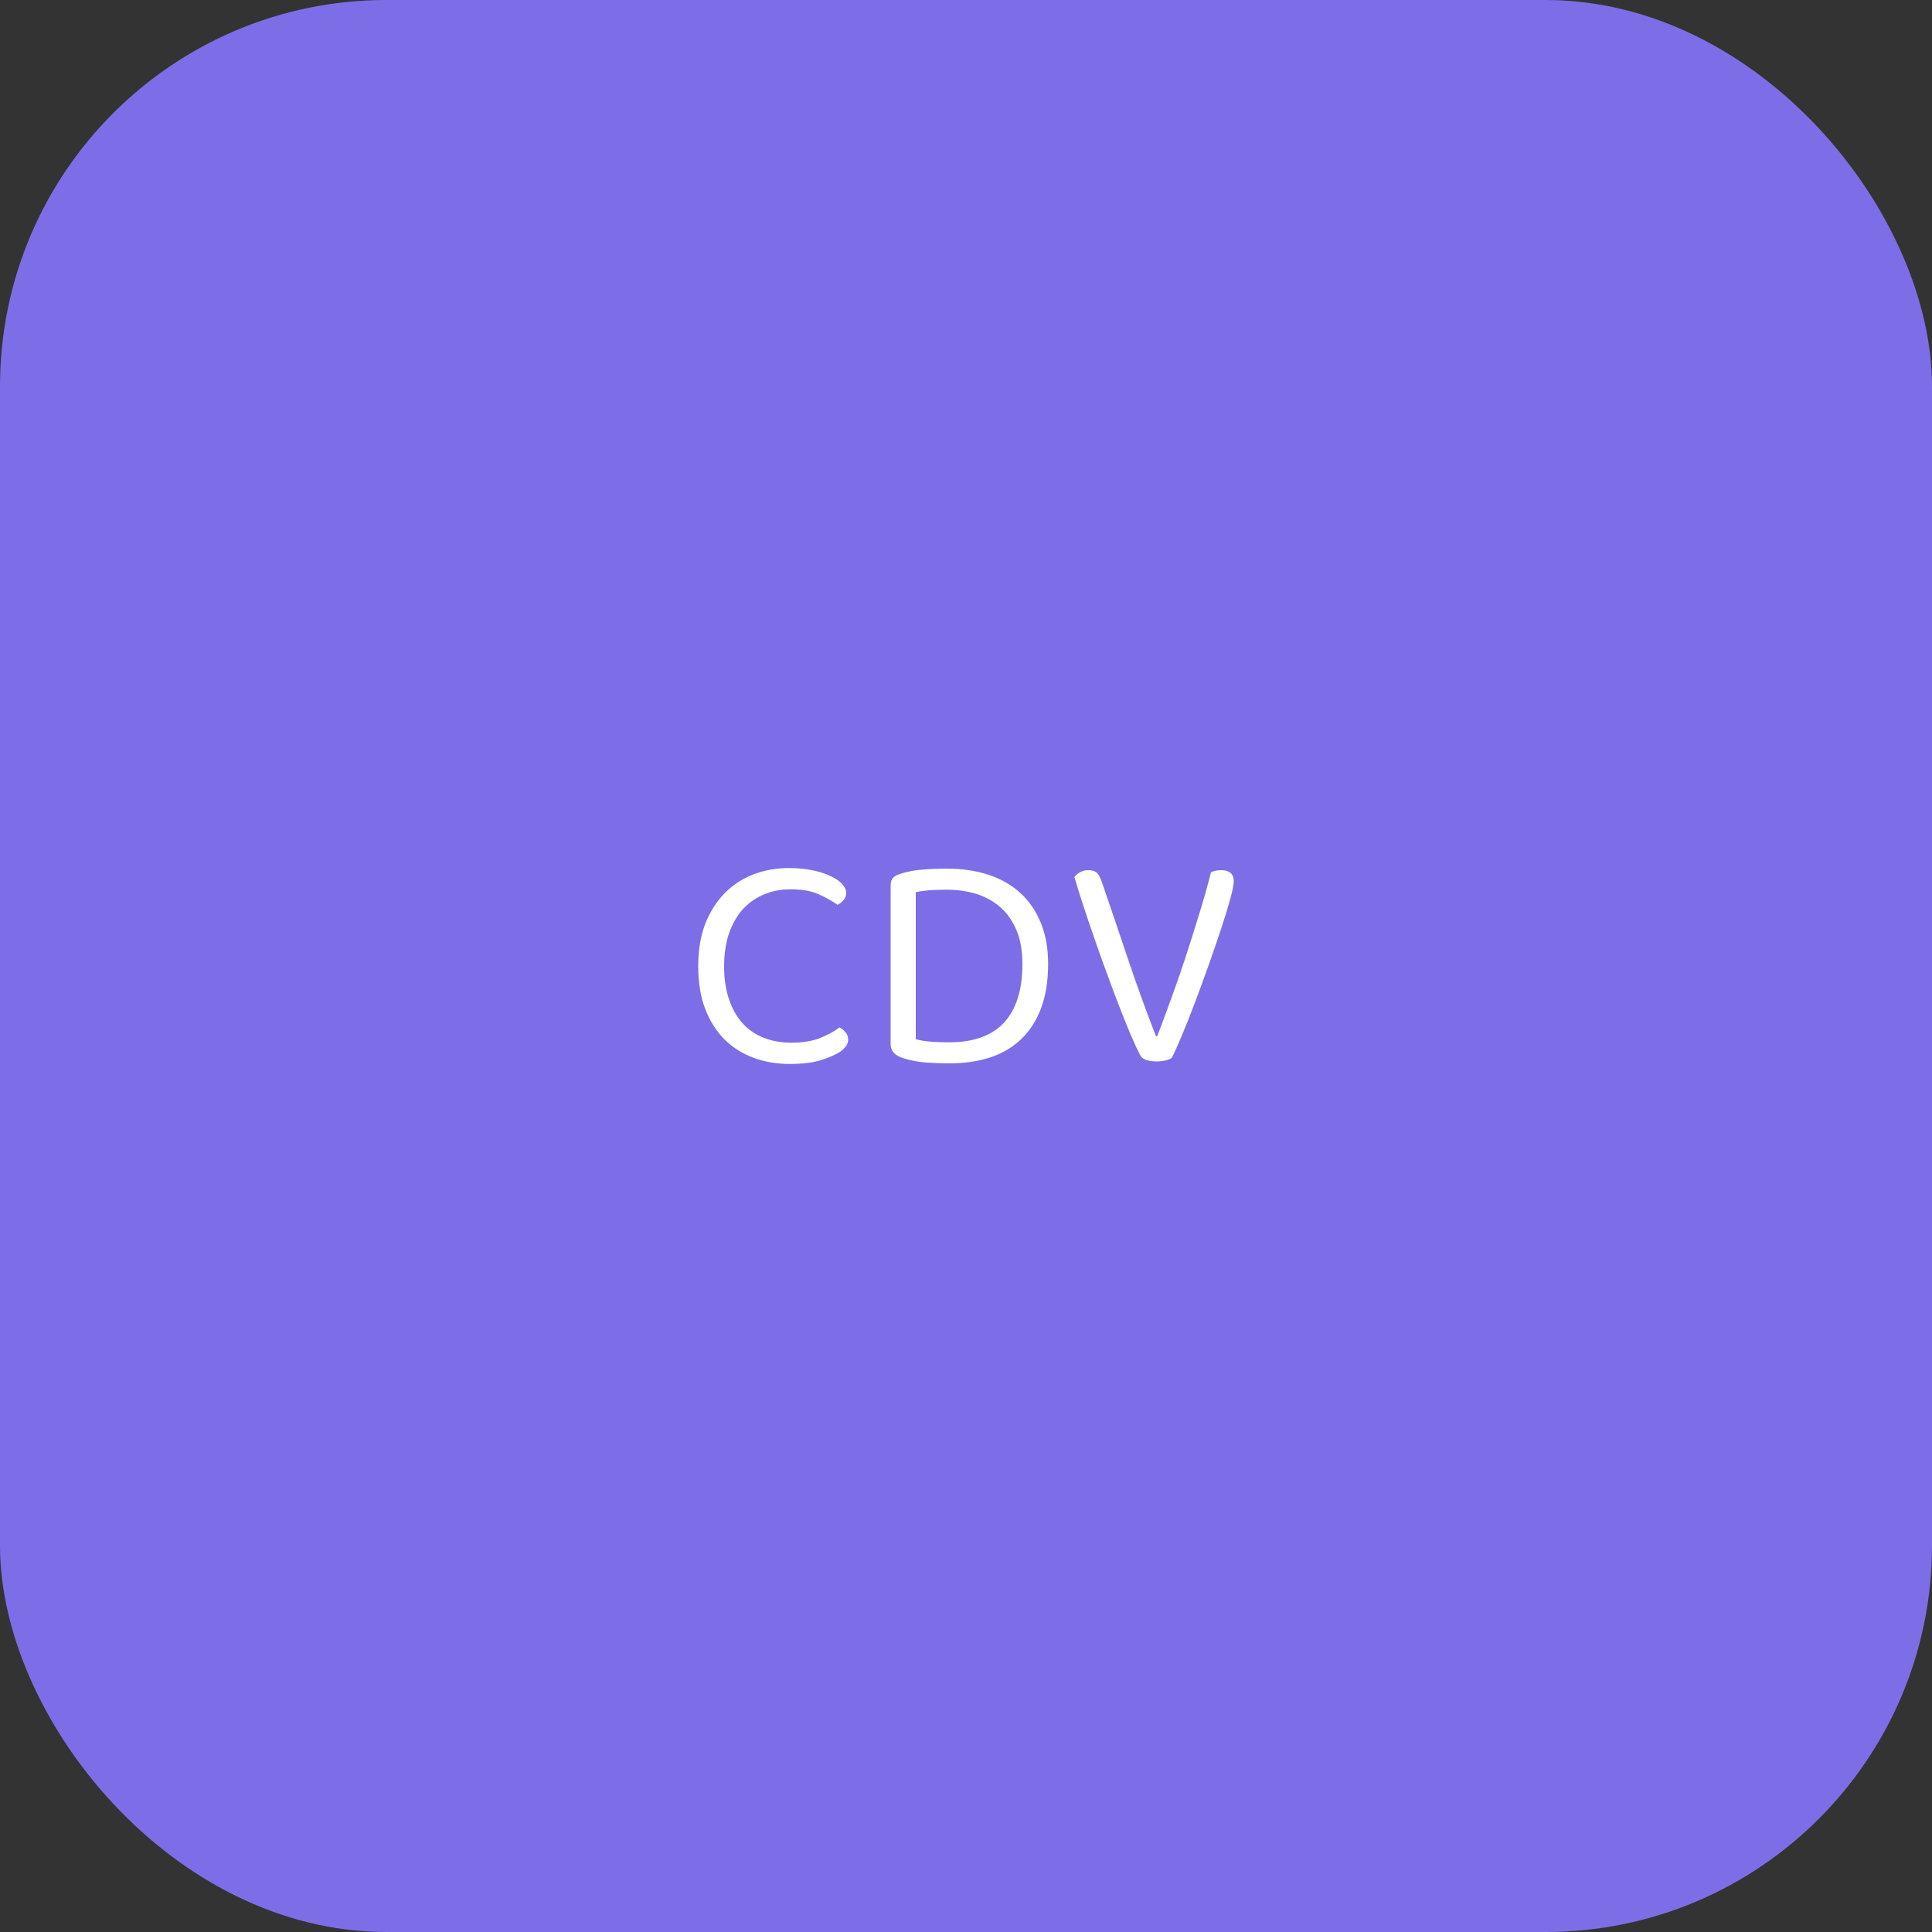 <svg viewBox="0 0 100 100" height="256" width="256" xmlns="http://www.w3.org/2000/svg"><rect x="0" y="0" width="100" height="100" fill="#333333" stroke="none"/><rect fill="#7d6ee7" rx="20" height="100" width="100"></rect><path fill="#fff" d="M43.80 46.21L43.80 46.21Q43.80 46.43 43.66 46.59Q43.53 46.75 43.35 46.83L43.35 46.83Q42.94 46.54 42.38 46.29Q41.82 46.03 40.92 46.03L40.92 46.03Q40.18 46.03 39.56 46.29Q38.94 46.54 38.47 47.04Q38.01 47.54 37.74 48.29Q37.48 49.04 37.48 50.02L37.48 50.02Q37.48 51.01 37.74 51.74Q37.99 52.48 38.45 52.98Q38.90 53.47 39.54 53.72Q40.18 53.97 40.97 53.97L40.97 53.97Q41.80 53.97 42.42 53.74Q43.03 53.50 43.45 53.18L43.45 53.18Q43.61 53.25 43.75 53.42Q43.90 53.58 43.90 53.81L43.90 53.81Q43.90 54.14 43.51 54.42L43.51 54.42Q43.14 54.67 42.50 54.87Q41.86 55.07 40.87 55.07L40.87 55.07Q39.86 55.07 39.00 54.75Q38.14 54.43 37.50 53.80Q36.87 53.17 36.50 52.22Q36.14 51.28 36.14 50.02L36.14 50.02Q36.14 48.75 36.51 47.80Q36.89 46.85 37.53 46.21Q38.17 45.57 39.02 45.25Q39.88 44.93 40.82 44.93L40.82 44.93Q41.48 44.93 42.03 45.04Q42.58 45.15 42.98 45.34Q43.37 45.52 43.58 45.75Q43.80 45.98 43.80 46.21ZM52.92 49.89L52.92 49.89Q52.92 48.86 52.61 48.14Q52.30 47.41 51.76 46.94Q51.22 46.48 50.51 46.26Q49.80 46.05 48.98 46.05L48.98 46.05Q48.47 46.05 48.10 46.08Q47.72 46.11 47.40 46.18L47.40 46.18L47.40 53.79Q47.78 53.89 48.22 53.92Q48.66 53.95 49.13 53.95L49.13 53.95Q51.02 53.95 51.97 52.93Q52.92 51.90 52.92 49.89ZM54.25 49.89L54.25 49.89Q54.25 51.20 53.89 52.17Q53.53 53.14 52.86 53.78Q52.20 54.42 51.26 54.73Q50.31 55.04 49.14 55.04L49.14 55.04Q48.63 55.04 47.99 55.00Q47.35 54.96 46.78 54.78L46.78 54.78Q46.10 54.58 46.10 54.05L46.10 54.05L46.10 45.82Q46.10 45.57 46.23 45.43Q46.36 45.30 46.63 45.22L46.63 45.22Q47.13 45.06 47.75 45.01Q48.38 44.96 49.00 44.96L49.00 44.96Q50.17 44.96 51.14 45.27Q52.10 45.58 52.79 46.20Q53.48 46.82 53.86 47.74Q54.25 48.66 54.25 49.89ZM60.66 54.74L60.66 54.74Q60.58 54.82 60.36 54.88Q60.14 54.94 59.86 54.94L59.86 54.94Q59.56 54.94 59.32 54.86Q59.08 54.77 59.00 54.59L59.00 54.59Q58.79 54.18 58.51 53.52Q58.23 52.86 57.92 52.06Q57.61 51.25 57.28 50.35Q56.95 49.46 56.65 48.58Q56.34 47.70 56.07 46.87Q55.80 46.05 55.61 45.39L55.61 45.39Q55.70 45.26 55.90 45.15Q56.09 45.04 56.33 45.04L56.33 45.04Q56.63 45.04 56.78 45.18Q56.92 45.33 57.02 45.62L57.02 45.62Q57.74 47.71 58.39 49.66Q59.05 51.62 59.83 53.63L59.83 53.63L59.90 53.63Q60.25 52.72 60.62 51.69Q61.00 50.66 61.36 49.56Q61.72 48.46 62.06 47.34Q62.41 46.22 62.68 45.15L62.68 45.15Q62.89 45.04 63.22 45.04L63.22 45.04Q63.51 45.04 63.69 45.18Q63.86 45.33 63.86 45.62L63.86 45.62Q63.86 45.86 63.68 46.52Q63.50 47.18 63.21 48.06Q62.92 48.94 62.56 49.95Q62.20 50.96 61.85 51.89Q61.50 52.82 61.18 53.58Q60.86 54.35 60.66 54.74Z"></path></svg>